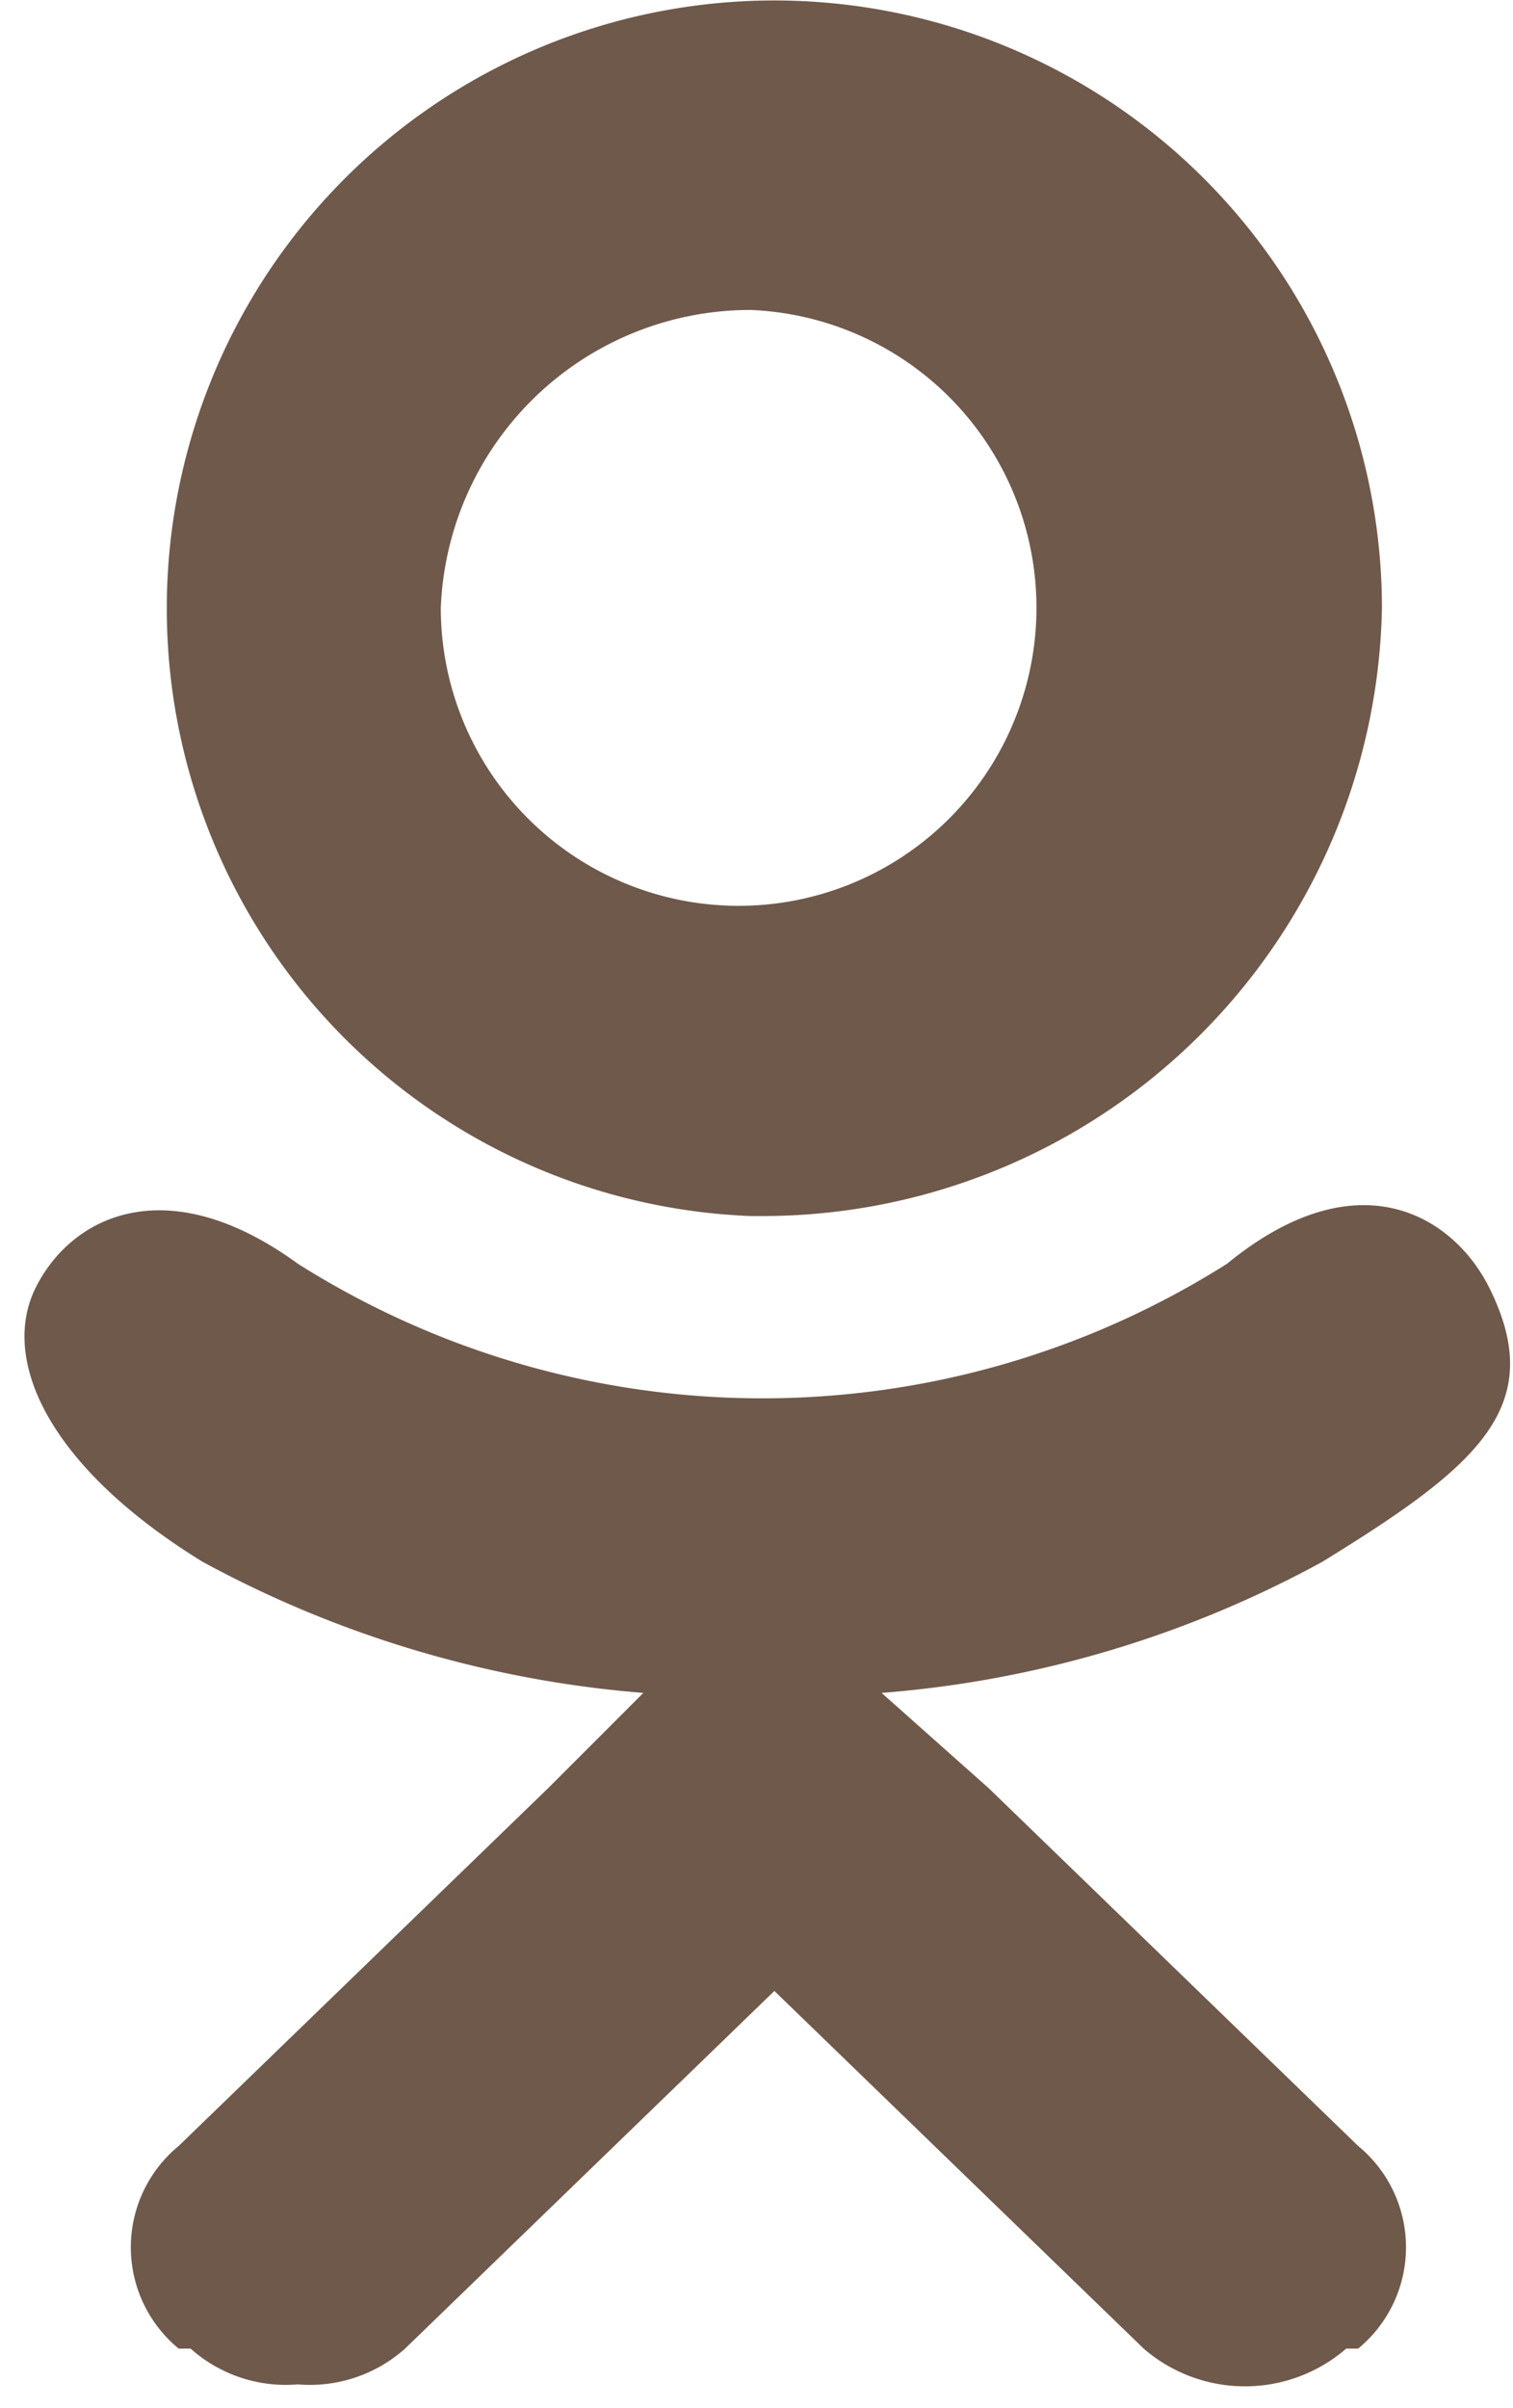 <svg id="Слой_1" data-name="Слой 1" xmlns="http://www.w3.org/2000/svg" viewBox="0 0 12.7 20.2" width="12.7" height="20.2">
  <title>ok</title>
  <path d="M304.1,421.7c-.3-.6-1.1-1.1-2.2-.2a7.3,7.3,0,0,1-7.8,0c-1.1-.8-1.9-.4-2.2.2s.1,1.5,1.4,2.3a9.3,9.3,0,0,0,3.7,1.1l-.8.8-3.1,3a1.1,1.1,0,0,0,0,1.7h.1a1.2,1.2,0,0,0,.9.3h0a1.2,1.2,0,0,0,.9-.3l3.1-3,3.1,3a1.3,1.3,0,0,0,1.7,0h.1a1.1,1.1,0,0,0,0-1.7l-3.1-3-.9-.8a9.2,9.2,0,0,0,3.7-1.1c1.3-.8,1.9-1.3,1.4-2.3Zm-6.2-8.2a2.5,2.5,0,1,1-2.6,2.5,2.6,2.6,0,0,1,2.6-2.5Zm0,7.6a5.1,5.1,0,1,1,5.3-5.1A5.2,5.2,0,0,1,298,421.1Z" transform="translate(-291.6 -410.9)" fill="#6f594b" fill-rule="evenodd"/>
</svg>
